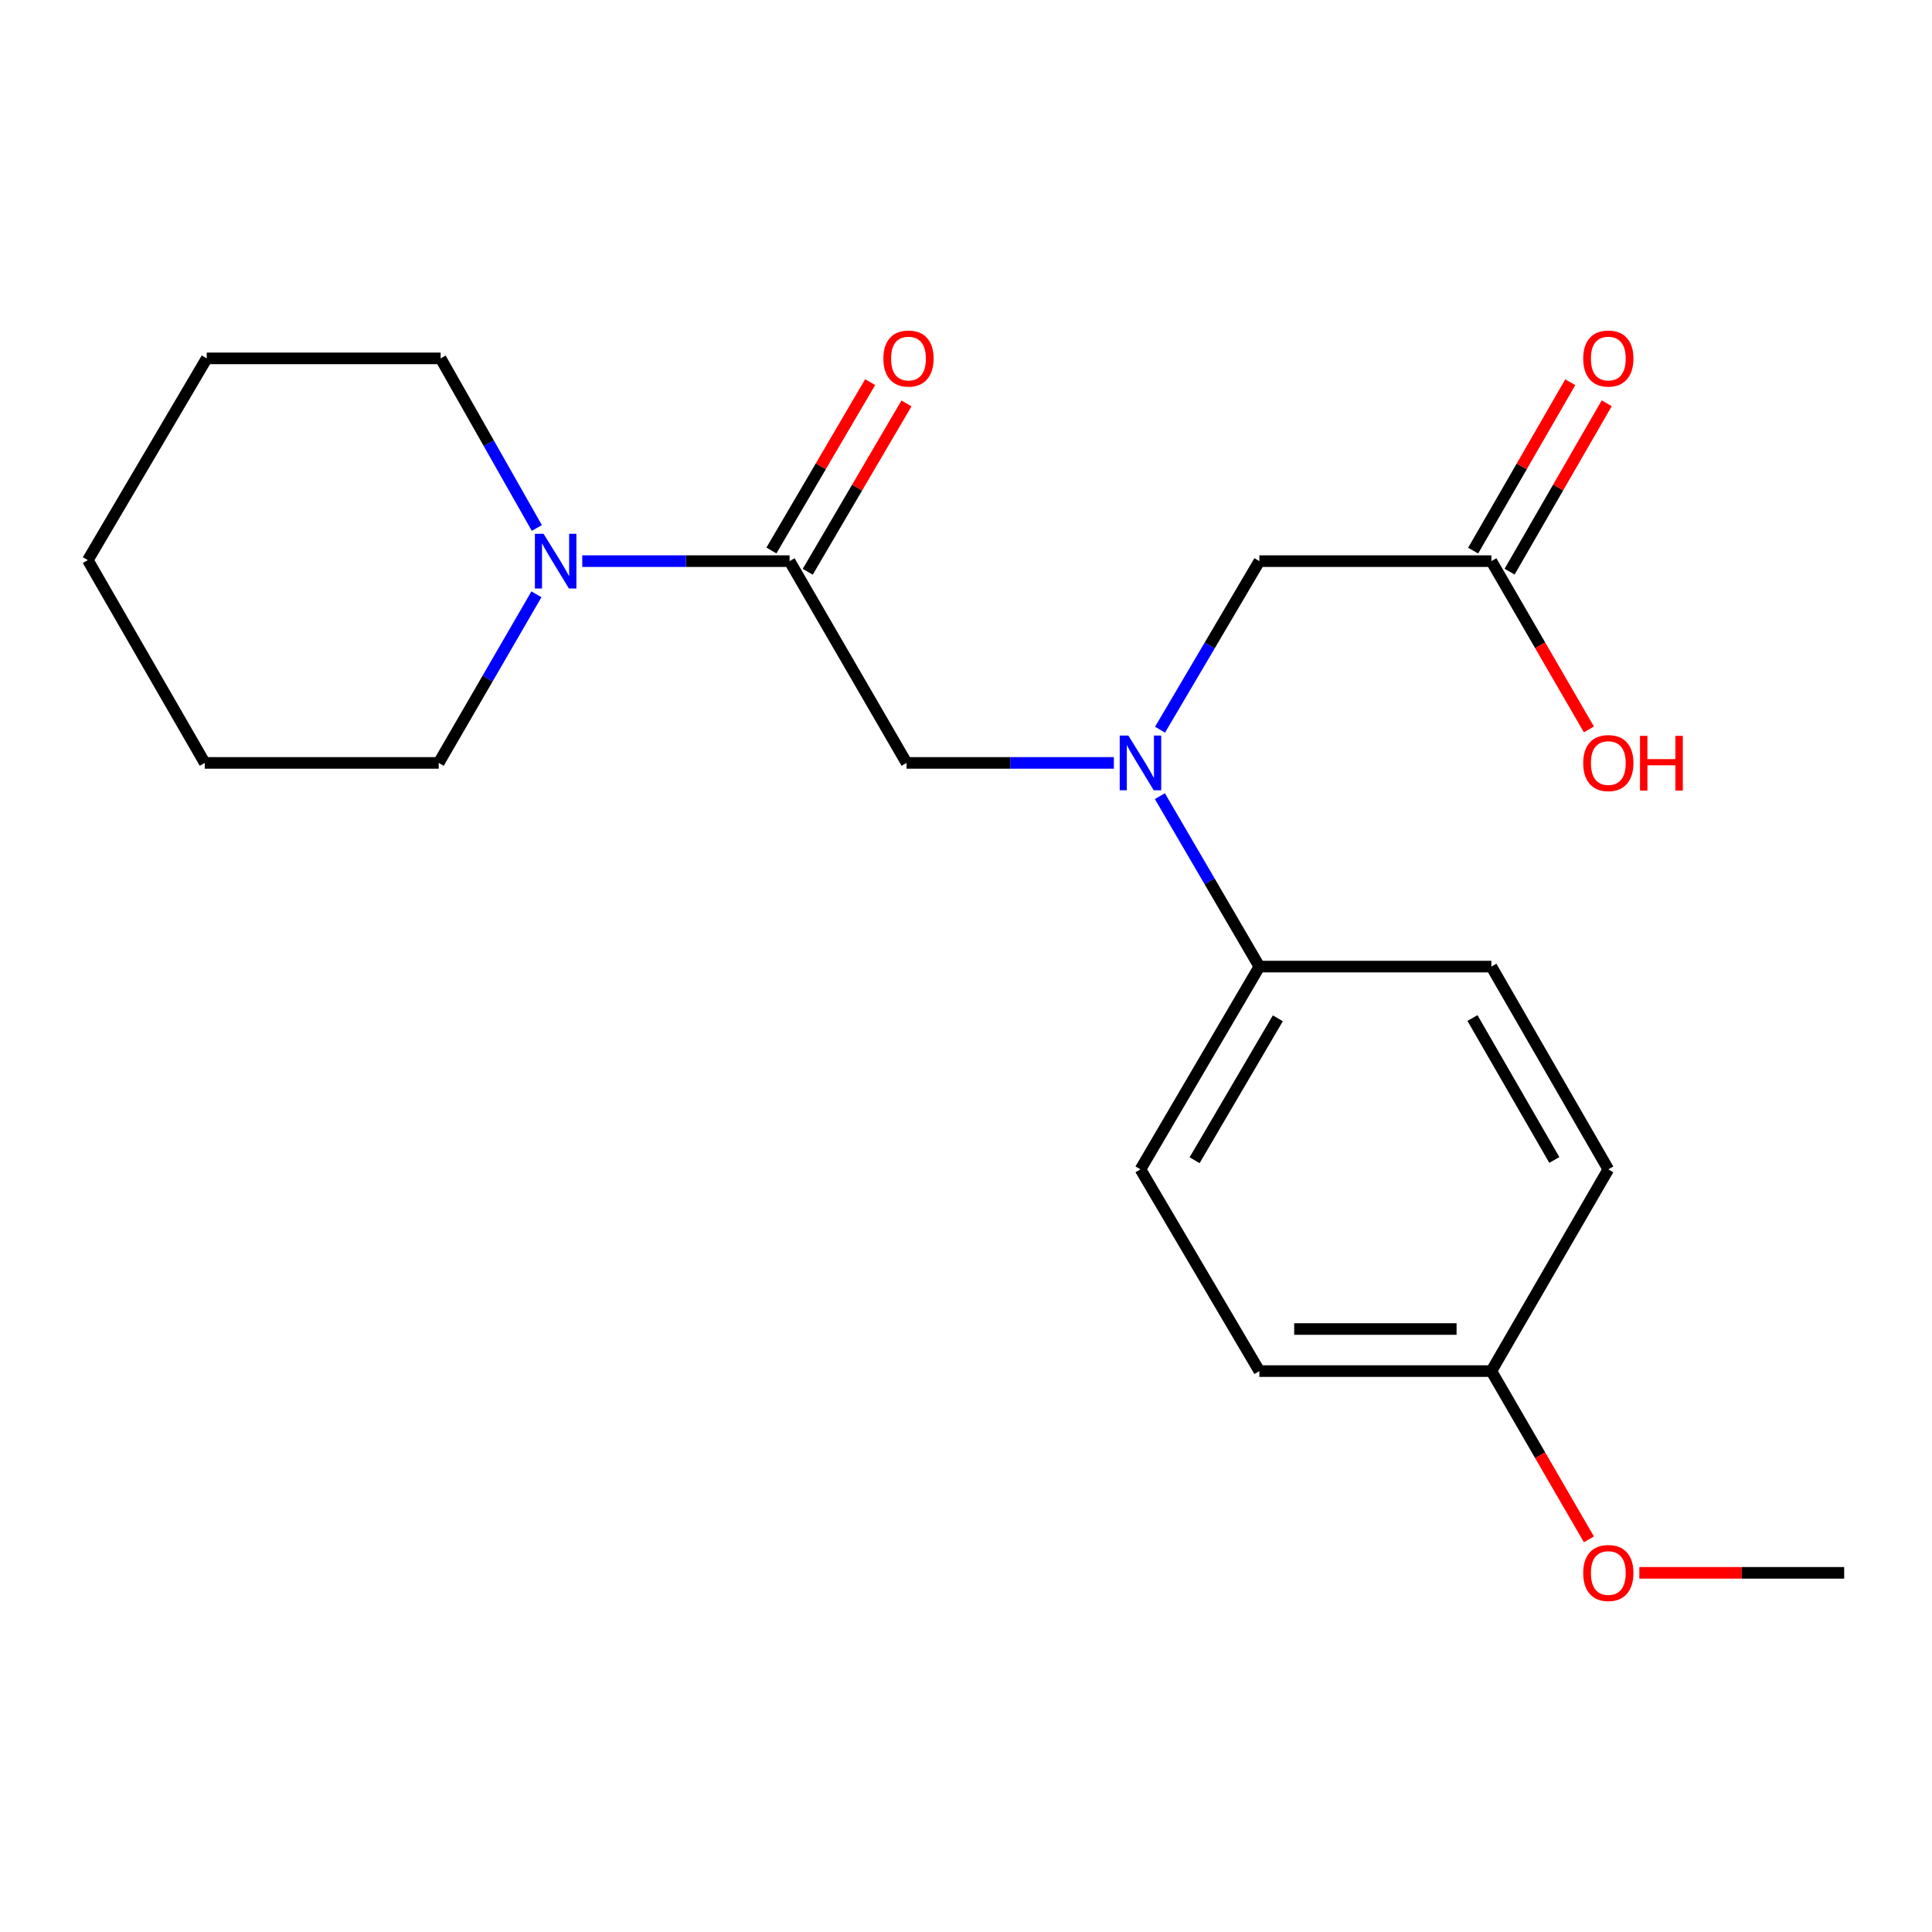 <?xml version='1.0' encoding='iso-8859-1'?>
<svg version='1.1' baseProfile='full'
              xmlns='http://www.w3.org/2000/svg'
                      xmlns:rdkit='http://www.rdkit.org/xml'
                      xmlns:xlink='http://www.w3.org/1999/xlink'
                  xml:space='preserve'
width='1000px' height='1000px' viewBox='0 0 1000 1000'>
<!-- END OF HEADER -->
<rect style='opacity:1.0;fill:#FFFFFF;stroke:none' width='1000' height='1000' x='0' y='0'> </rect>
<path class='bond-1' d='M 408.682,290.444 L 355.027,290.444' style='fill:none;fill-rule:evenodd;stroke:#000000;stroke-width:6px;stroke-linecap:butt;stroke-linejoin:miter;stroke-opacity:1' />
<path class='bond-1' d='M 355.027,290.444 L 301.373,290.444' style='fill:none;fill-rule:evenodd;stroke:#0000FF;stroke-width:6px;stroke-linecap:butt;stroke-linejoin:miter;stroke-opacity:1' />
<path class='bond-2' d='M 408.682,290.444 L 469.238,394.88' style='fill:none;fill-rule:evenodd;stroke:#000000;stroke-width:6px;stroke-linecap:butt;stroke-linejoin:miter;stroke-opacity:1' />
<path class='bond-6' d='M 418.077,295.954 L 443.631,252.382' style='fill:none;fill-rule:evenodd;stroke:#000000;stroke-width:6px;stroke-linecap:butt;stroke-linejoin:miter;stroke-opacity:1' />
<path class='bond-6' d='M 443.631,252.382 L 469.185,208.811' style='fill:none;fill-rule:evenodd;stroke:#FF0000;stroke-width:6px;stroke-linecap:butt;stroke-linejoin:miter;stroke-opacity:1' />
<path class='bond-6' d='M 399.287,284.934 L 424.841,241.362' style='fill:none;fill-rule:evenodd;stroke:#000000;stroke-width:6px;stroke-linecap:butt;stroke-linejoin:miter;stroke-opacity:1' />
<path class='bond-6' d='M 424.841,241.362 L 450.395,197.791' style='fill:none;fill-rule:evenodd;stroke:#FF0000;stroke-width:6px;stroke-linecap:butt;stroke-linejoin:miter;stroke-opacity:1' />
<path class='bond-0' d='M 576.535,394.88 L 522.886,394.88' style='fill:none;fill-rule:evenodd;stroke:#0000FF;stroke-width:6px;stroke-linecap:butt;stroke-linejoin:miter;stroke-opacity:1' />
<path class='bond-0' d='M 522.886,394.88 L 469.238,394.88' style='fill:none;fill-rule:evenodd;stroke:#000000;stroke-width:6px;stroke-linecap:butt;stroke-linejoin:miter;stroke-opacity:1' />
<path class='bond-4' d='M 600.433,377.689 L 626.141,334.066' style='fill:none;fill-rule:evenodd;stroke:#0000FF;stroke-width:6px;stroke-linecap:butt;stroke-linejoin:miter;stroke-opacity:1' />
<path class='bond-4' d='M 626.141,334.066 L 651.85,290.444' style='fill:none;fill-rule:evenodd;stroke:#000000;stroke-width:6px;stroke-linecap:butt;stroke-linejoin:miter;stroke-opacity:1' />
<path class='bond-5' d='M 600.35,412.092 L 626.1,456.2' style='fill:none;fill-rule:evenodd;stroke:#0000FF;stroke-width:6px;stroke-linecap:butt;stroke-linejoin:miter;stroke-opacity:1' />
<path class='bond-5' d='M 626.1,456.2 L 651.85,500.308' style='fill:none;fill-rule:evenodd;stroke:#000000;stroke-width:6px;stroke-linecap:butt;stroke-linejoin:miter;stroke-opacity:1' />
<path class='bond-14' d='M 277.861,273.267 L 252.964,229.383' style='fill:none;fill-rule:evenodd;stroke:#0000FF;stroke-width:6px;stroke-linecap:butt;stroke-linejoin:miter;stroke-opacity:1' />
<path class='bond-14' d='M 252.964,229.383 L 228.067,185.499' style='fill:none;fill-rule:evenodd;stroke:#000000;stroke-width:6px;stroke-linecap:butt;stroke-linejoin:miter;stroke-opacity:1' />
<path class='bond-15' d='M 277.65,307.621 L 252.362,351.251' style='fill:none;fill-rule:evenodd;stroke:#0000FF;stroke-width:6px;stroke-linecap:butt;stroke-linejoin:miter;stroke-opacity:1' />
<path class='bond-15' d='M 252.362,351.251 L 227.074,394.88' style='fill:none;fill-rule:evenodd;stroke:#000000;stroke-width:6px;stroke-linecap:butt;stroke-linejoin:miter;stroke-opacity:1' />
<path class='bond-3' d='M 771.933,290.444 L 651.85,290.444' style='fill:none;fill-rule:evenodd;stroke:#000000;stroke-width:6px;stroke-linecap:butt;stroke-linejoin:miter;stroke-opacity:1' />
<path class='bond-7' d='M 781.368,295.885 L 806.504,252.308' style='fill:none;fill-rule:evenodd;stroke:#000000;stroke-width:6px;stroke-linecap:butt;stroke-linejoin:miter;stroke-opacity:1' />
<path class='bond-7' d='M 806.504,252.308 L 831.639,208.73' style='fill:none;fill-rule:evenodd;stroke:#FF0000;stroke-width:6px;stroke-linecap:butt;stroke-linejoin:miter;stroke-opacity:1' />
<path class='bond-7' d='M 762.499,285.002 L 787.635,241.424' style='fill:none;fill-rule:evenodd;stroke:#000000;stroke-width:6px;stroke-linecap:butt;stroke-linejoin:miter;stroke-opacity:1' />
<path class='bond-7' d='M 787.635,241.424 L 812.77,197.846' style='fill:none;fill-rule:evenodd;stroke:#FF0000;stroke-width:6px;stroke-linecap:butt;stroke-linejoin:miter;stroke-opacity:1' />
<path class='bond-11' d='M 771.933,290.444 L 797.175,333.993' style='fill:none;fill-rule:evenodd;stroke:#000000;stroke-width:6px;stroke-linecap:butt;stroke-linejoin:miter;stroke-opacity:1' />
<path class='bond-11' d='M 797.175,333.993 L 822.416,377.542' style='fill:none;fill-rule:evenodd;stroke:#FF0000;stroke-width:6px;stroke-linecap:butt;stroke-linejoin:miter;stroke-opacity:1' />
<path class='bond-8' d='M 651.85,500.308 L 590.302,605.253' style='fill:none;fill-rule:evenodd;stroke:#000000;stroke-width:6px;stroke-linecap:butt;stroke-linejoin:miter;stroke-opacity:1' />
<path class='bond-8' d='M 661.407,527.07 L 618.323,600.531' style='fill:none;fill-rule:evenodd;stroke:#000000;stroke-width:6px;stroke-linecap:butt;stroke-linejoin:miter;stroke-opacity:1' />
<path class='bond-9' d='M 651.85,500.308 L 771.933,500.308' style='fill:none;fill-rule:evenodd;stroke:#000000;stroke-width:6px;stroke-linecap:butt;stroke-linejoin:miter;stroke-opacity:1' />
<path class='bond-13' d='M 590.302,605.253 L 651.85,709.677' style='fill:none;fill-rule:evenodd;stroke:#000000;stroke-width:6px;stroke-linecap:butt;stroke-linejoin:miter;stroke-opacity:1' />
<path class='bond-12' d='M 771.933,500.308 L 832.465,605.253' style='fill:none;fill-rule:evenodd;stroke:#000000;stroke-width:6px;stroke-linecap:butt;stroke-linejoin:miter;stroke-opacity:1' />
<path class='bond-12' d='M 762.144,526.934 L 804.517,600.395' style='fill:none;fill-rule:evenodd;stroke:#000000;stroke-width:6px;stroke-linecap:butt;stroke-linejoin:miter;stroke-opacity:1' />
<path class='bond-10' d='M 771.933,709.677 L 832.465,605.253' style='fill:none;fill-rule:evenodd;stroke:#000000;stroke-width:6px;stroke-linecap:butt;stroke-linejoin:miter;stroke-opacity:1' />
<path class='bond-16' d='M 771.933,709.677 L 797.174,753.22' style='fill:none;fill-rule:evenodd;stroke:#000000;stroke-width:6px;stroke-linecap:butt;stroke-linejoin:miter;stroke-opacity:1' />
<path class='bond-16' d='M 797.174,753.22 L 822.415,796.763' style='fill:none;fill-rule:evenodd;stroke:#FF0000;stroke-width:6px;stroke-linecap:butt;stroke-linejoin:miter;stroke-opacity:1' />
<path class='bond-22' d='M 771.933,709.677 L 651.85,709.677' style='fill:none;fill-rule:evenodd;stroke:#000000;stroke-width:6px;stroke-linecap:butt;stroke-linejoin:miter;stroke-opacity:1' />
<path class='bond-22' d='M 753.921,687.894 L 669.862,687.894' style='fill:none;fill-rule:evenodd;stroke:#000000;stroke-width:6px;stroke-linecap:butt;stroke-linejoin:miter;stroke-opacity:1' />
<path class='bond-18' d='M 228.067,185.499 L 107.003,185.499' style='fill:none;fill-rule:evenodd;stroke:#000000;stroke-width:6px;stroke-linecap:butt;stroke-linejoin:miter;stroke-opacity:1' />
<path class='bond-19' d='M 227.074,394.88 L 105.986,394.88' style='fill:none;fill-rule:evenodd;stroke:#000000;stroke-width:6px;stroke-linecap:butt;stroke-linejoin:miter;stroke-opacity:1' />
<path class='bond-17' d='M 848.517,814.101 L 901.531,814.101' style='fill:none;fill-rule:evenodd;stroke:#FF0000;stroke-width:6px;stroke-linecap:butt;stroke-linejoin:miter;stroke-opacity:1' />
<path class='bond-17' d='M 901.531,814.101 L 954.545,814.101' style='fill:none;fill-rule:evenodd;stroke:#000000;stroke-width:6px;stroke-linecap:butt;stroke-linejoin:miter;stroke-opacity:1' />
<path class='bond-21' d='M 107.003,185.499 L 45.455,289.923' style='fill:none;fill-rule:evenodd;stroke:#000000;stroke-width:6px;stroke-linecap:butt;stroke-linejoin:miter;stroke-opacity:1' />
<path class='bond-20' d='M 105.986,394.88 L 45.455,289.923' style='fill:none;fill-rule:evenodd;stroke:#000000;stroke-width:6px;stroke-linecap:butt;stroke-linejoin:miter;stroke-opacity:1' />
<path  class='atom-1' d='M 584.042 380.72
L 593.322 395.72
Q 594.242 397.2, 595.722 399.88
Q 597.202 402.56, 597.282 402.72
L 597.282 380.72
L 601.042 380.72
L 601.042 409.04
L 597.162 409.04
L 587.202 392.64
Q 586.042 390.72, 584.802 388.52
Q 583.602 386.32, 583.242 385.64
L 583.242 409.04
L 579.562 409.04
L 579.562 380.72
L 584.042 380.72
' fill='#0000FF'/>
<path  class='atom-2' d='M 281.346 276.284
L 290.626 291.284
Q 291.546 292.764, 293.026 295.444
Q 294.506 298.124, 294.586 298.284
L 294.586 276.284
L 298.346 276.284
L 298.346 304.604
L 294.466 304.604
L 284.506 288.204
Q 283.346 286.284, 282.106 284.084
Q 280.906 281.884, 280.546 281.204
L 280.546 304.604
L 276.866 304.604
L 276.866 276.284
L 281.346 276.284
' fill='#0000FF'/>
<path  class='atom-7' d='M 457.23 185.579
Q 457.23 178.779, 460.59 174.979
Q 463.95 171.179, 470.23 171.179
Q 476.51 171.179, 479.87 174.979
Q 483.23 178.779, 483.23 185.579
Q 483.23 192.459, 479.83 196.379
Q 476.43 200.259, 470.23 200.259
Q 463.99 200.259, 460.59 196.379
Q 457.23 192.499, 457.23 185.579
M 470.23 197.059
Q 474.55 197.059, 476.87 194.179
Q 479.23 191.259, 479.23 185.579
Q 479.23 180.019, 476.87 177.219
Q 474.55 174.379, 470.23 174.379
Q 465.91 174.379, 463.55 177.179
Q 461.23 179.979, 461.23 185.579
Q 461.23 191.299, 463.55 194.179
Q 465.91 197.059, 470.23 197.059
' fill='#FF0000'/>
<path  class='atom-8' d='M 819.465 185.579
Q 819.465 178.779, 822.825 174.979
Q 826.185 171.179, 832.465 171.179
Q 838.745 171.179, 842.105 174.979
Q 845.465 178.779, 845.465 185.579
Q 845.465 192.459, 842.065 196.379
Q 838.665 200.259, 832.465 200.259
Q 826.225 200.259, 822.825 196.379
Q 819.465 192.499, 819.465 185.579
M 832.465 197.059
Q 836.785 197.059, 839.105 194.179
Q 841.465 191.259, 841.465 185.579
Q 841.465 180.019, 839.105 177.219
Q 836.785 174.379, 832.465 174.379
Q 828.145 174.379, 825.785 177.179
Q 823.465 179.979, 823.465 185.579
Q 823.465 191.299, 825.785 194.179
Q 828.145 197.059, 832.465 197.059
' fill='#FF0000'/>
<path  class='atom-12' d='M 819.465 394.96
Q 819.465 388.16, 822.825 384.36
Q 826.185 380.56, 832.465 380.56
Q 838.745 380.56, 842.105 384.36
Q 845.465 388.16, 845.465 394.96
Q 845.465 401.84, 842.065 405.76
Q 838.665 409.64, 832.465 409.64
Q 826.225 409.64, 822.825 405.76
Q 819.465 401.88, 819.465 394.96
M 832.465 406.44
Q 836.785 406.44, 839.105 403.56
Q 841.465 400.64, 841.465 394.96
Q 841.465 389.4, 839.105 386.6
Q 836.785 383.76, 832.465 383.76
Q 828.145 383.76, 825.785 386.56
Q 823.465 389.36, 823.465 394.96
Q 823.465 400.68, 825.785 403.56
Q 828.145 406.44, 832.465 406.44
' fill='#FF0000'/>
<path  class='atom-12' d='M 848.865 380.88
L 852.705 380.88
L 852.705 392.92
L 867.185 392.92
L 867.185 380.88
L 871.025 380.88
L 871.025 409.2
L 867.185 409.2
L 867.185 396.12
L 852.705 396.12
L 852.705 409.2
L 848.865 409.2
L 848.865 380.88
' fill='#FF0000'/>
<path  class='atom-17' d='M 819.465 814.181
Q 819.465 807.381, 822.825 803.581
Q 826.185 799.781, 832.465 799.781
Q 838.745 799.781, 842.105 803.581
Q 845.465 807.381, 845.465 814.181
Q 845.465 821.061, 842.065 824.981
Q 838.665 828.861, 832.465 828.861
Q 826.225 828.861, 822.825 824.981
Q 819.465 821.101, 819.465 814.181
M 832.465 825.661
Q 836.785 825.661, 839.105 822.781
Q 841.465 819.861, 841.465 814.181
Q 841.465 808.621, 839.105 805.821
Q 836.785 802.981, 832.465 802.981
Q 828.145 802.981, 825.785 805.781
Q 823.465 808.581, 823.465 814.181
Q 823.465 819.901, 825.785 822.781
Q 828.145 825.661, 832.465 825.661
' fill='#FF0000'/>
</svg>
